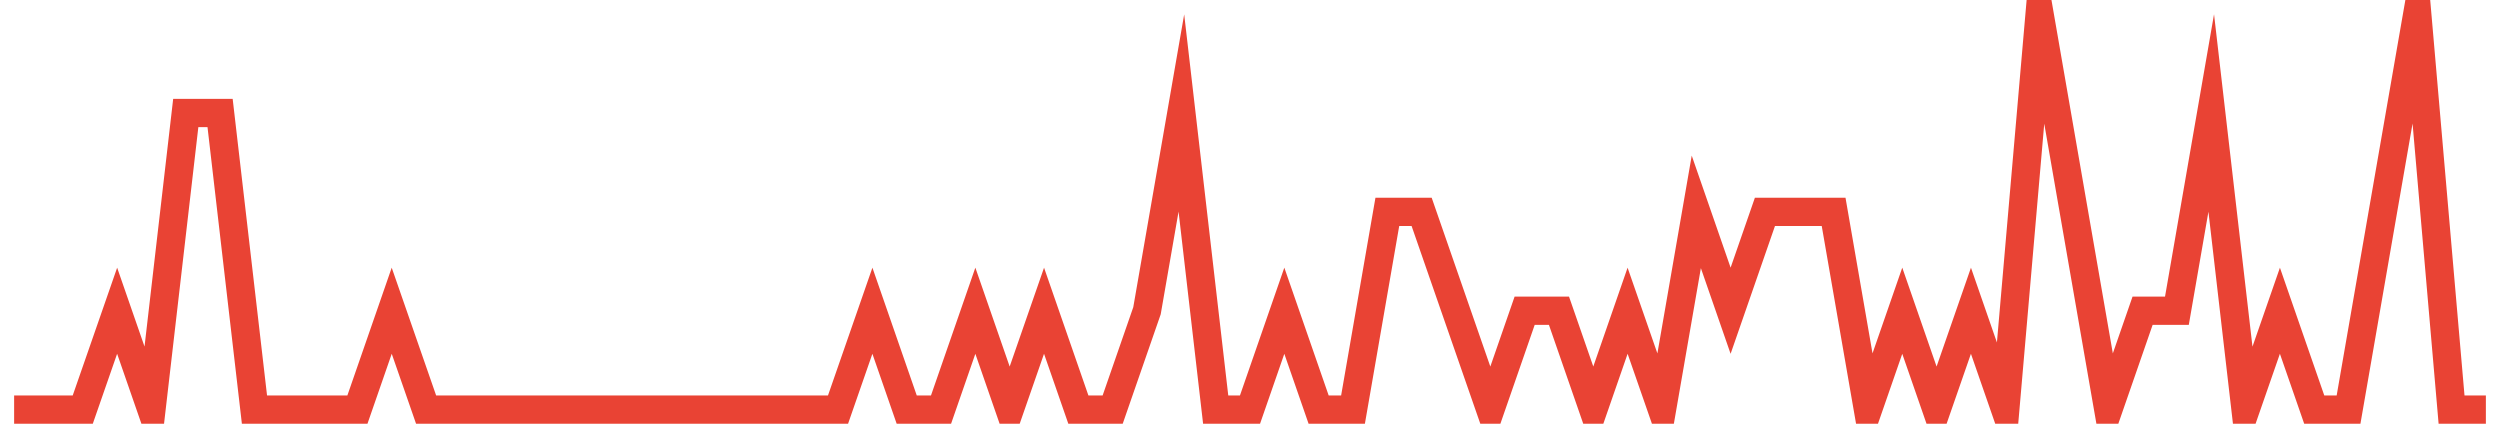 <?xml version="1.0" encoding="UTF-8"?>
<svg xmlns="http://www.w3.org/2000/svg" xmlns:xlink="http://www.w3.org/1999/xlink" width="177pt" height="30pt" viewBox="0 0 177 30" version="1.1">
<g id="surface13968871">
<path style="fill:none;stroke-width:2;stroke-linecap:butt;stroke-linejoin:miter;stroke:rgb(91.373%,26.275%,20.392%);stroke-opacity:1;stroke-miterlimit:10;" d="M 1 29 L 5.859 29 L 8.293 22 L 10.723 29 L 13.152 8 L 15.582 8 L 18.016 29 L 25.305 29 L 27.734 22 L 30.168 29 L 59.332 29 L 61.766 22 L 64.195 29 L 66.625 29 L 69.055 22 L 71.484 29 L 73.918 22 L 76.348 29 L 78.777 29 L 81.207 22 L 83.641 8 L 86.07 29 L 88.5 29 L 90.93 22 L 93.359 29 L 95.793 29 L 98.223 15 L 100.652 15 L 103.082 22 L 105.516 29 L 107.945 22 L 110.375 22 L 112.805 29 L 115.234 22 L 117.668 29 L 120.098 15 L 122.527 22 L 124.957 15 L 129.82 15 L 132.25 29 L 134.68 22 L 137.109 29 L 139.543 22 L 141.973 29 L 144.402 1 L 146.832 15 L 149.266 29 L 151.695 22 L 154.125 22 L 156.555 8 L 158.984 29 L 161.418 22 L 163.848 29 L 166.277 29 L 168.707 15 L 171.141 1 L 173.57 29 L 176 29 "/>
</g>
</svg>
